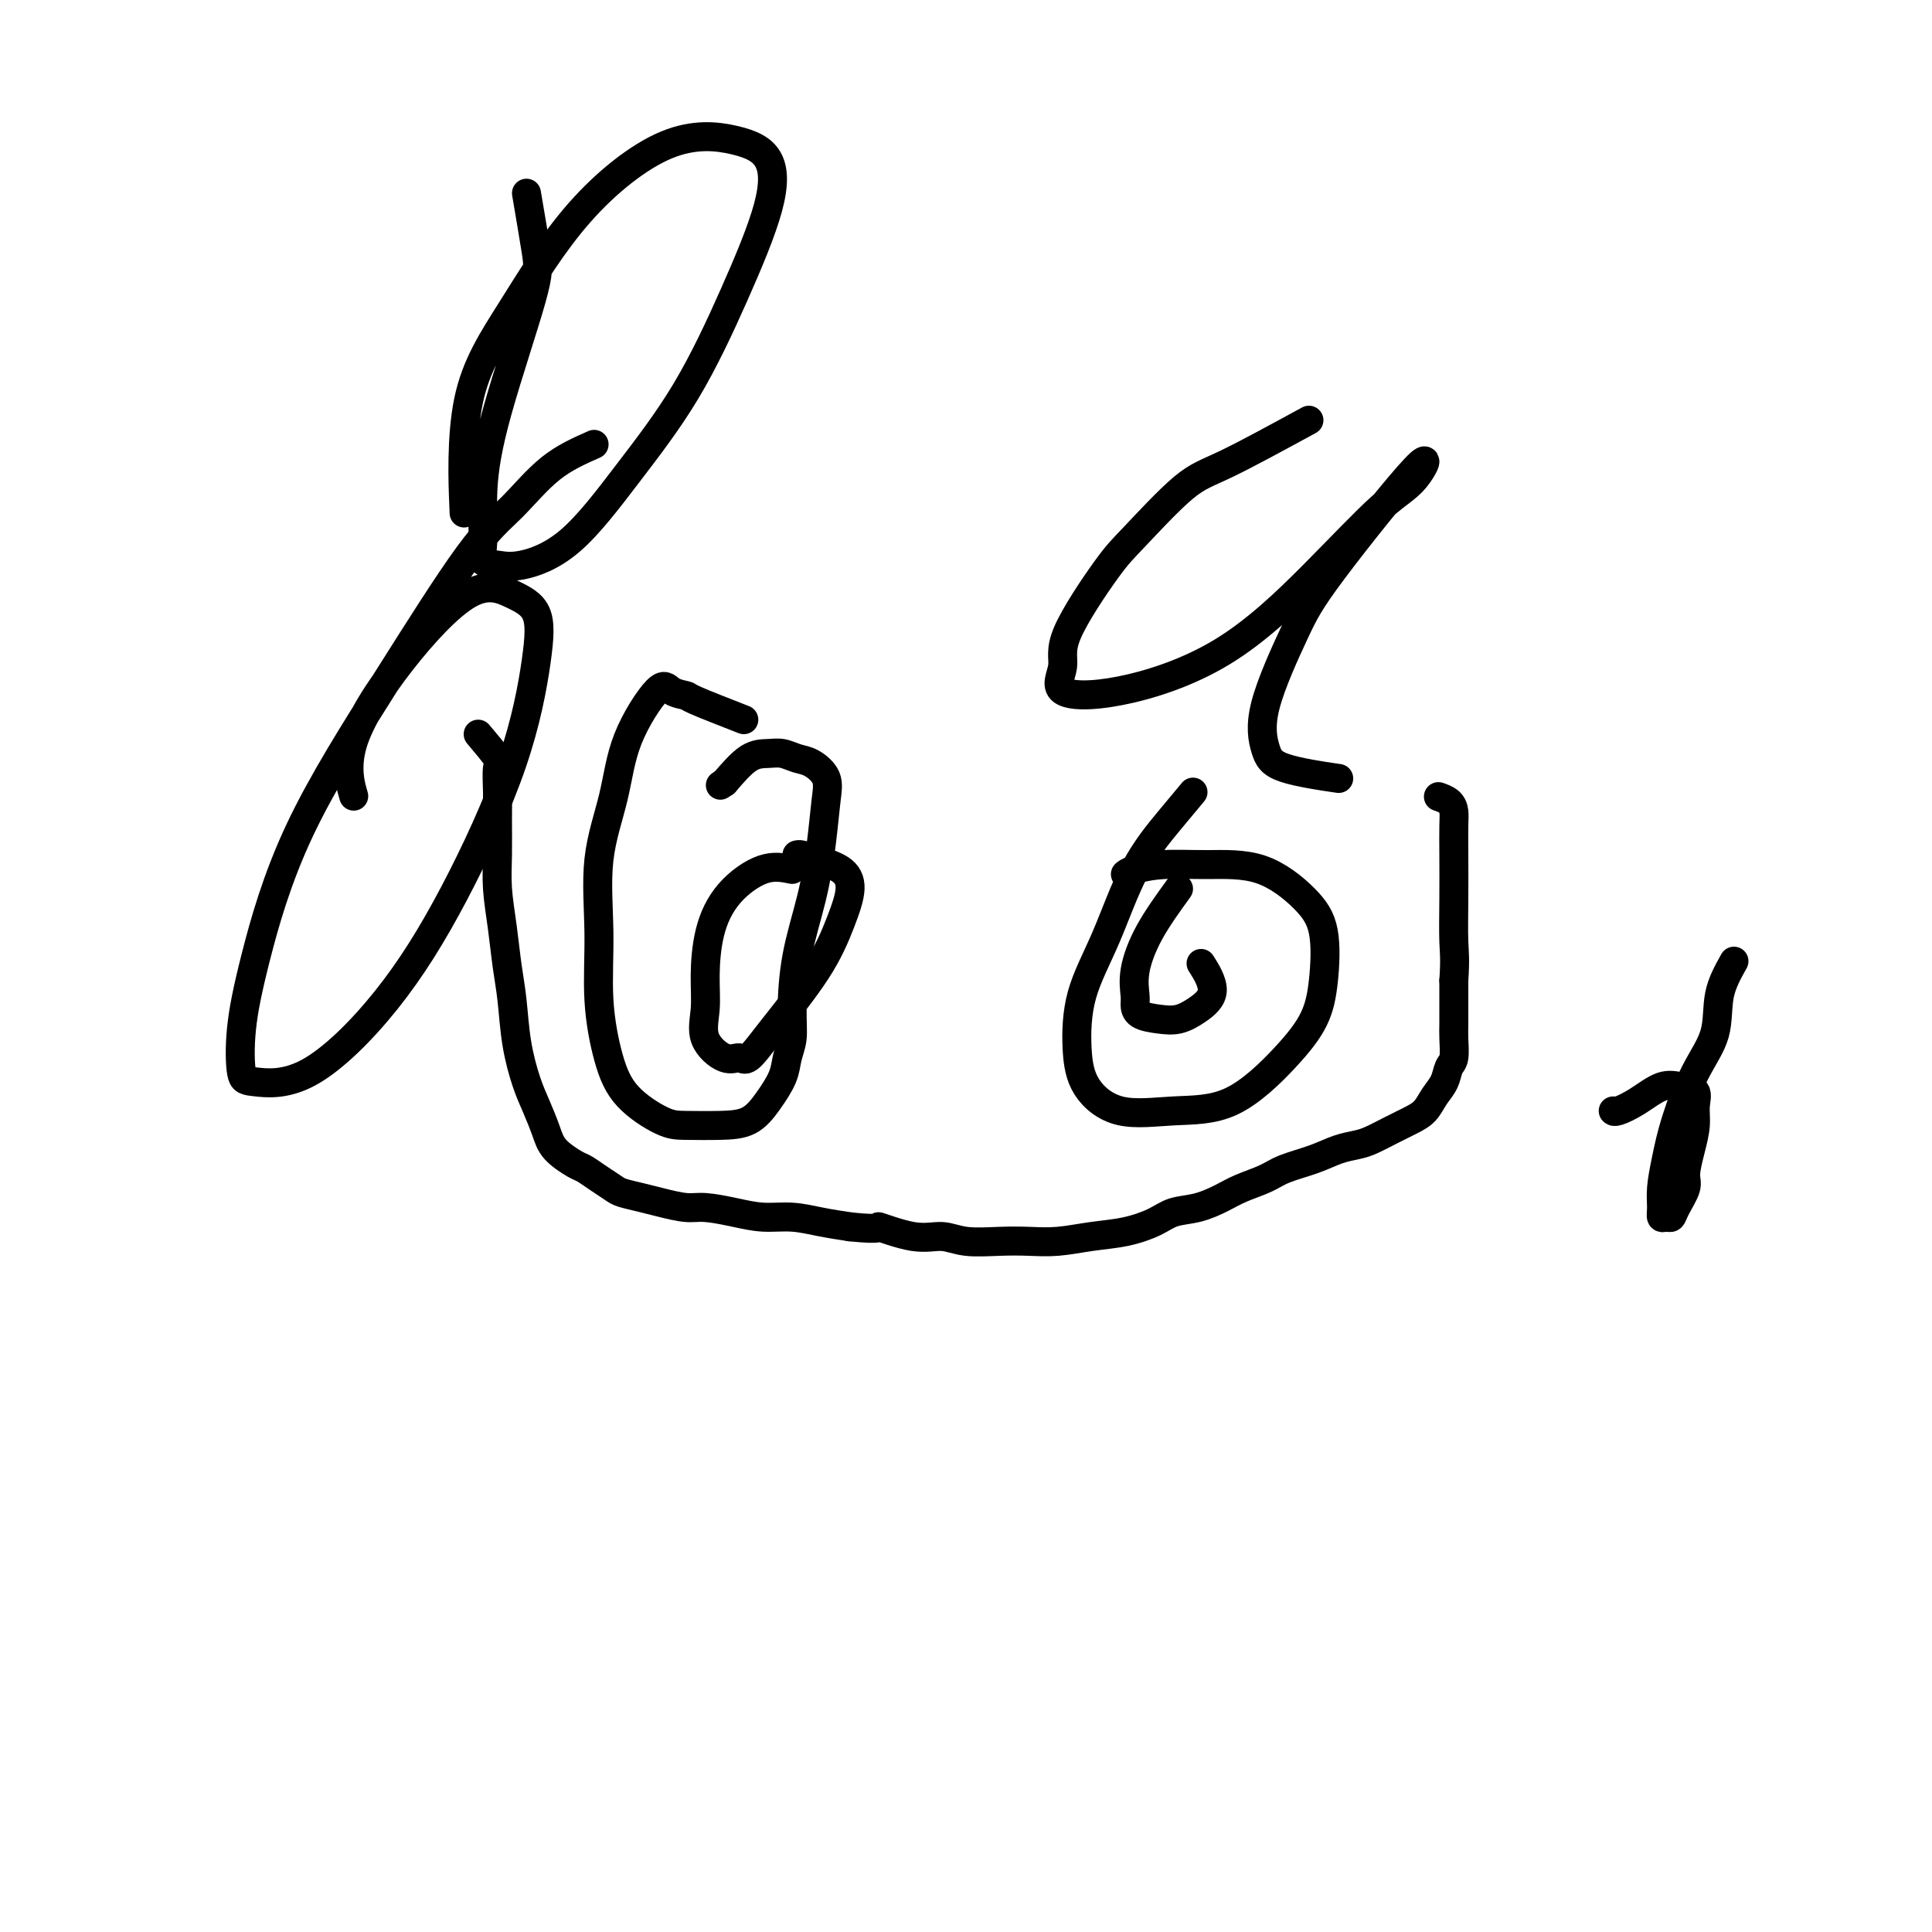 <svg viewBox='0 0 400 400' version='1.1' xmlns='http://www.w3.org/2000/svg' xmlns:xlink='http://www.w3.org/1999/xlink'><g fill='none' stroke='#000000' stroke-width='6' stroke-linecap='round' stroke-linejoin='round'><path d='M99,152c1.691,2.002 3.381,4.004 4,5c0.619,0.996 0.165,0.987 0,2c-0.165,1.013 -0.041,3.048 0,5c0.041,1.952 -0.000,3.823 0,6c0.000,2.177 0.042,4.662 0,7c-0.042,2.338 -0.167,4.530 0,7c0.167,2.470 0.625,5.216 1,8c0.375,2.784 0.667,5.604 1,8c0.333,2.396 0.709,4.367 1,7c0.291,2.633 0.499,5.929 1,9c0.501,3.071 1.297,5.916 2,8c0.703,2.084 1.314,3.408 2,5c0.686,1.592 1.446,3.451 2,5c0.554,1.549 0.901,2.786 2,4c1.099,1.214 2.950,2.405 4,3c1.050,0.595 1.299,0.593 2,1c0.701,0.407 1.855,1.222 3,2c1.145,0.778 2.281,1.519 3,2c0.719,0.481 1.022,0.703 2,1c0.978,0.297 2.630,0.671 4,1c1.370,0.329 2.458,0.614 4,1c1.542,0.386 3.537,0.873 5,1c1.463,0.127 2.392,-0.107 4,0c1.608,0.107 3.895,0.553 6,1c2.105,0.447 4.028,0.893 6,1c1.972,0.107 3.992,-0.125 6,0c2.008,0.125 4.002,0.607 6,1c1.998,0.393 3.999,0.696 6,1'/><path d='M176,254c7.669,0.802 5.341,-0.191 6,0c0.659,0.191 4.306,1.568 7,2c2.694,0.432 4.434,-0.079 6,0c1.566,0.079 2.958,0.750 5,1c2.042,0.250 4.732,0.079 7,0c2.268,-0.079 4.112,-0.065 6,0c1.888,0.065 3.820,0.182 6,0c2.180,-0.182 4.609,-0.664 7,-1c2.391,-0.336 4.744,-0.527 7,-1c2.256,-0.473 4.415,-1.229 6,-2c1.585,-0.771 2.595,-1.557 4,-2c1.405,-0.443 3.206,-0.541 5,-1c1.794,-0.459 3.581,-1.277 5,-2c1.419,-0.723 2.469,-1.349 4,-2c1.531,-0.651 3.544,-1.326 5,-2c1.456,-0.674 2.356,-1.346 4,-2c1.644,-0.654 4.032,-1.292 6,-2c1.968,-0.708 3.517,-1.488 5,-2c1.483,-0.512 2.901,-0.755 4,-1c1.099,-0.245 1.880,-0.491 3,-1c1.120,-0.509 2.580,-1.280 4,-2c1.420,-0.720 2.800,-1.390 4,-2c1.200,-0.610 2.220,-1.158 3,-2c0.780,-0.842 1.319,-1.976 2,-3c0.681,-1.024 1.503,-1.939 2,-3c0.497,-1.061 0.669,-2.267 1,-3c0.331,-0.733 0.821,-0.992 1,-2c0.179,-1.008 0.048,-2.765 0,-4c-0.048,-1.235 -0.013,-1.948 0,-3c0.013,-1.052 0.004,-2.443 0,-4c-0.004,-1.557 -0.002,-3.278 0,-5'/><path d='M301,203c0.310,-4.638 0.083,-5.732 0,-8c-0.083,-2.268 -0.024,-5.711 0,-9c0.024,-3.289 0.013,-6.426 0,-9c-0.013,-2.574 -0.028,-4.585 0,-6c0.028,-1.415 0.100,-2.235 0,-3c-0.100,-0.765 -0.373,-1.475 -1,-2c-0.627,-0.525 -1.608,-0.864 -2,-1c-0.392,-0.136 -0.196,-0.068 0,0'/><path d='M154,149c-4.078,-1.591 -8.157,-3.183 -10,-4c-1.843,-0.817 -1.451,-0.860 -2,-1c-0.549,-0.140 -2.039,-0.376 -3,-1c-0.961,-0.624 -1.392,-1.636 -3,0c-1.608,1.636 -4.394,5.920 -6,10c-1.606,4.080 -2.033,7.958 -3,12c-0.967,4.042 -2.474,8.250 -3,13c-0.526,4.750 -0.069,10.043 0,15c0.069,4.957 -0.249,9.577 0,14c0.249,4.423 1.065,8.650 2,12c0.935,3.350 1.989,5.825 4,8c2.011,2.175 4.978,4.050 7,5c2.022,0.950 3.099,0.975 5,1c1.901,0.025 4.628,0.051 7,0c2.372,-0.051 4.391,-0.179 6,-1c1.609,-0.821 2.809,-2.335 4,-4c1.191,-1.665 2.373,-3.479 3,-5c0.627,-1.521 0.699,-2.748 1,-4c0.301,-1.252 0.830,-2.530 1,-4c0.170,-1.470 -0.018,-3.134 0,-6c0.018,-2.866 0.242,-6.934 1,-11c0.758,-4.066 2.051,-8.130 3,-12c0.949,-3.870 1.556,-7.548 2,-11c0.444,-3.452 0.727,-6.680 1,-9c0.273,-2.320 0.538,-3.732 0,-5c-0.538,-1.268 -1.878,-2.392 -3,-3c-1.122,-0.608 -2.024,-0.699 -3,-1c-0.976,-0.301 -2.024,-0.813 -3,-1c-0.976,-0.187 -1.878,-0.050 -3,0c-1.122,0.050 -2.463,0.014 -4,1c-1.537,0.986 -3.268,2.993 -5,5'/><path d='M150,162c-1.500,1.000 -0.750,0.500 0,0'/><path d='M164,180c-1.856,-0.384 -3.712,-0.769 -6,0c-2.288,0.769 -5.009,2.690 -7,5c-1.991,2.310 -3.253,5.009 -4,8c-0.747,2.991 -0.978,6.275 -1,9c-0.022,2.725 0.167,4.891 0,7c-0.167,2.109 -0.689,4.160 0,6c0.689,1.840 2.589,3.469 4,4c1.411,0.531 2.335,-0.036 3,0c0.665,0.036 1.073,0.674 2,0c0.927,-0.674 2.375,-2.659 5,-6c2.625,-3.341 6.428,-8.036 9,-12c2.572,-3.964 3.912,-7.195 5,-10c1.088,-2.805 1.924,-5.182 2,-7c0.076,-1.818 -0.607,-3.075 -2,-4c-1.393,-0.925 -3.497,-1.516 -5,-2c-1.503,-0.484 -2.405,-0.861 -3,-1c-0.595,-0.139 -0.884,-0.040 -1,0c-0.116,0.040 -0.058,0.020 0,0'/><path d='M247,164c-1.465,1.751 -2.929,3.501 -5,6c-2.071,2.499 -4.748,5.745 -7,10c-2.252,4.255 -4.078,9.519 -6,14c-1.922,4.481 -3.941,8.178 -5,12c-1.059,3.822 -1.160,7.770 -1,11c0.160,3.230 0.579,5.742 2,8c1.421,2.258 3.844,4.263 7,5c3.156,0.737 7.045,0.208 11,0c3.955,-0.208 7.976,-0.094 12,-2c4.024,-1.906 8.051,-5.830 11,-9c2.949,-3.170 4.822,-5.585 6,-8c1.178,-2.415 1.662,-4.829 2,-8c0.338,-3.171 0.529,-7.099 0,-10c-0.529,-2.901 -1.776,-4.775 -4,-7c-2.224,-2.225 -5.423,-4.803 -9,-6c-3.577,-1.197 -7.533,-1.014 -11,-1c-3.467,0.014 -6.445,-0.141 -9,0c-2.555,0.141 -4.688,0.576 -6,1c-1.312,0.424 -1.803,0.835 -2,1c-0.197,0.165 -0.098,0.082 0,0'/><path d='M244,184c-2.196,3.037 -4.392,6.074 -6,9c-1.608,2.926 -2.629,5.740 -3,8c-0.371,2.260 -0.091,3.966 0,5c0.091,1.034 -0.006,1.397 0,2c0.006,0.603 0.116,1.448 1,2c0.884,0.552 2.541,0.813 4,1c1.459,0.187 2.720,0.302 4,0c1.280,-0.302 2.580,-1.019 4,-2c1.420,-0.981 2.959,-2.226 3,-4c0.041,-1.774 -1.417,-4.078 -2,-5c-0.583,-0.922 -0.292,-0.461 0,0'/><path d='M109,40c0.771,4.526 1.542,9.052 2,12c0.458,2.948 0.604,4.317 -1,10c-1.604,5.683 -4.957,15.680 -7,23c-2.043,7.320 -2.774,11.964 -3,16c-0.226,4.036 0.055,7.466 0,10c-0.055,2.534 -0.446,4.174 0,5c0.446,0.826 1.728,0.840 3,1c1.272,0.160 2.532,0.468 5,0c2.468,-0.468 6.143,-1.710 10,-5c3.857,-3.290 7.896,-8.627 12,-14c4.104,-5.373 8.274,-10.780 12,-17c3.726,-6.220 7.006,-13.252 10,-20c2.994,-6.748 5.700,-13.212 7,-18c1.300,-4.788 1.195,-7.902 0,-10c-1.195,-2.098 -3.480,-3.182 -7,-4c-3.520,-0.818 -8.274,-1.372 -14,1c-5.726,2.372 -12.424,7.669 -18,14c-5.576,6.331 -10.031,13.697 -14,20c-3.969,6.303 -7.453,11.543 -9,19c-1.547,7.457 -1.156,17.131 -1,21c0.156,3.869 0.078,1.935 0,0'/><path d='M123,92c-3.067,1.354 -6.134,2.707 -9,5c-2.866,2.293 -5.530,5.524 -8,8c-2.470,2.476 -4.746,4.195 -9,10c-4.254,5.805 -10.486,15.695 -17,26c-6.514,10.305 -13.311,21.023 -18,31c-4.689,9.977 -7.270,19.212 -9,26c-1.730,6.788 -2.608,11.127 -3,15c-0.392,3.873 -0.299,7.279 0,9c0.299,1.721 0.803,1.756 3,2c2.197,0.244 6.088,0.698 11,-2c4.912,-2.698 10.847,-8.546 16,-15c5.153,-6.454 9.526,-13.514 14,-22c4.474,-8.486 9.051,-18.400 12,-27c2.949,-8.600 4.272,-15.888 5,-21c0.728,-5.112 0.862,-8.049 0,-10c-0.862,-1.951 -2.721,-2.917 -5,-4c-2.279,-1.083 -4.978,-2.282 -9,0c-4.022,2.282 -9.367,8.045 -14,14c-4.633,5.955 -8.555,12.103 -10,17c-1.445,4.897 -0.413,8.542 0,10c0.413,1.458 0.206,0.729 0,0'/><path d='M271,87c-6.438,3.509 -12.875,7.018 -17,9c-4.125,1.982 -5.937,2.436 -9,5c-3.063,2.564 -7.378,7.237 -10,10c-2.622,2.763 -3.550,3.617 -6,7c-2.450,3.383 -6.422,9.295 -8,13c-1.578,3.705 -0.761,5.202 -1,7c-0.239,1.798 -1.535,3.898 0,5c1.535,1.102 5.900,1.205 12,0c6.100,-1.205 13.933,-3.718 21,-8c7.067,-4.282 13.367,-10.332 19,-16c5.633,-5.668 10.600,-10.955 14,-14c3.400,-3.045 5.232,-3.847 7,-6c1.768,-2.153 3.471,-5.658 0,-2c-3.471,3.658 -12.116,14.478 -17,21c-4.884,6.522 -6.007,8.746 -8,13c-1.993,4.254 -4.854,10.538 -6,15c-1.146,4.462 -0.575,7.103 0,9c0.575,1.897 1.155,3.049 4,4c2.845,0.951 7.956,1.700 10,2c2.044,0.300 1.022,0.150 0,0'/><path d='M359,199c-1.247,2.228 -2.495,4.457 -3,7c-0.505,2.543 -0.269,5.401 -1,8c-0.731,2.599 -2.430,4.940 -4,8c-1.570,3.060 -3.010,6.838 -4,10c-0.990,3.162 -1.530,5.709 -2,8c-0.470,2.291 -0.869,4.328 -1,6c-0.131,1.672 0.005,2.980 0,4c-0.005,1.020 -0.151,1.752 0,2c0.151,0.248 0.600,0.010 1,0c0.400,-0.010 0.751,0.207 1,0c0.249,-0.207 0.396,-0.838 1,-2c0.604,-1.162 1.664,-2.856 2,-4c0.336,-1.144 -0.051,-1.739 0,-3c0.051,-1.261 0.541,-3.188 1,-5c0.459,-1.812 0.886,-3.507 1,-5c0.114,-1.493 -0.086,-2.783 0,-4c0.086,-1.217 0.458,-2.361 0,-3c-0.458,-0.639 -1.744,-0.774 -3,-1c-1.256,-0.226 -2.480,-0.544 -4,0c-1.520,0.544 -3.335,1.950 -5,3c-1.665,1.050 -3.179,1.744 -4,2c-0.821,0.256 -0.949,0.073 -1,0c-0.051,-0.073 -0.026,-0.037 0,0'/></g>
</svg>